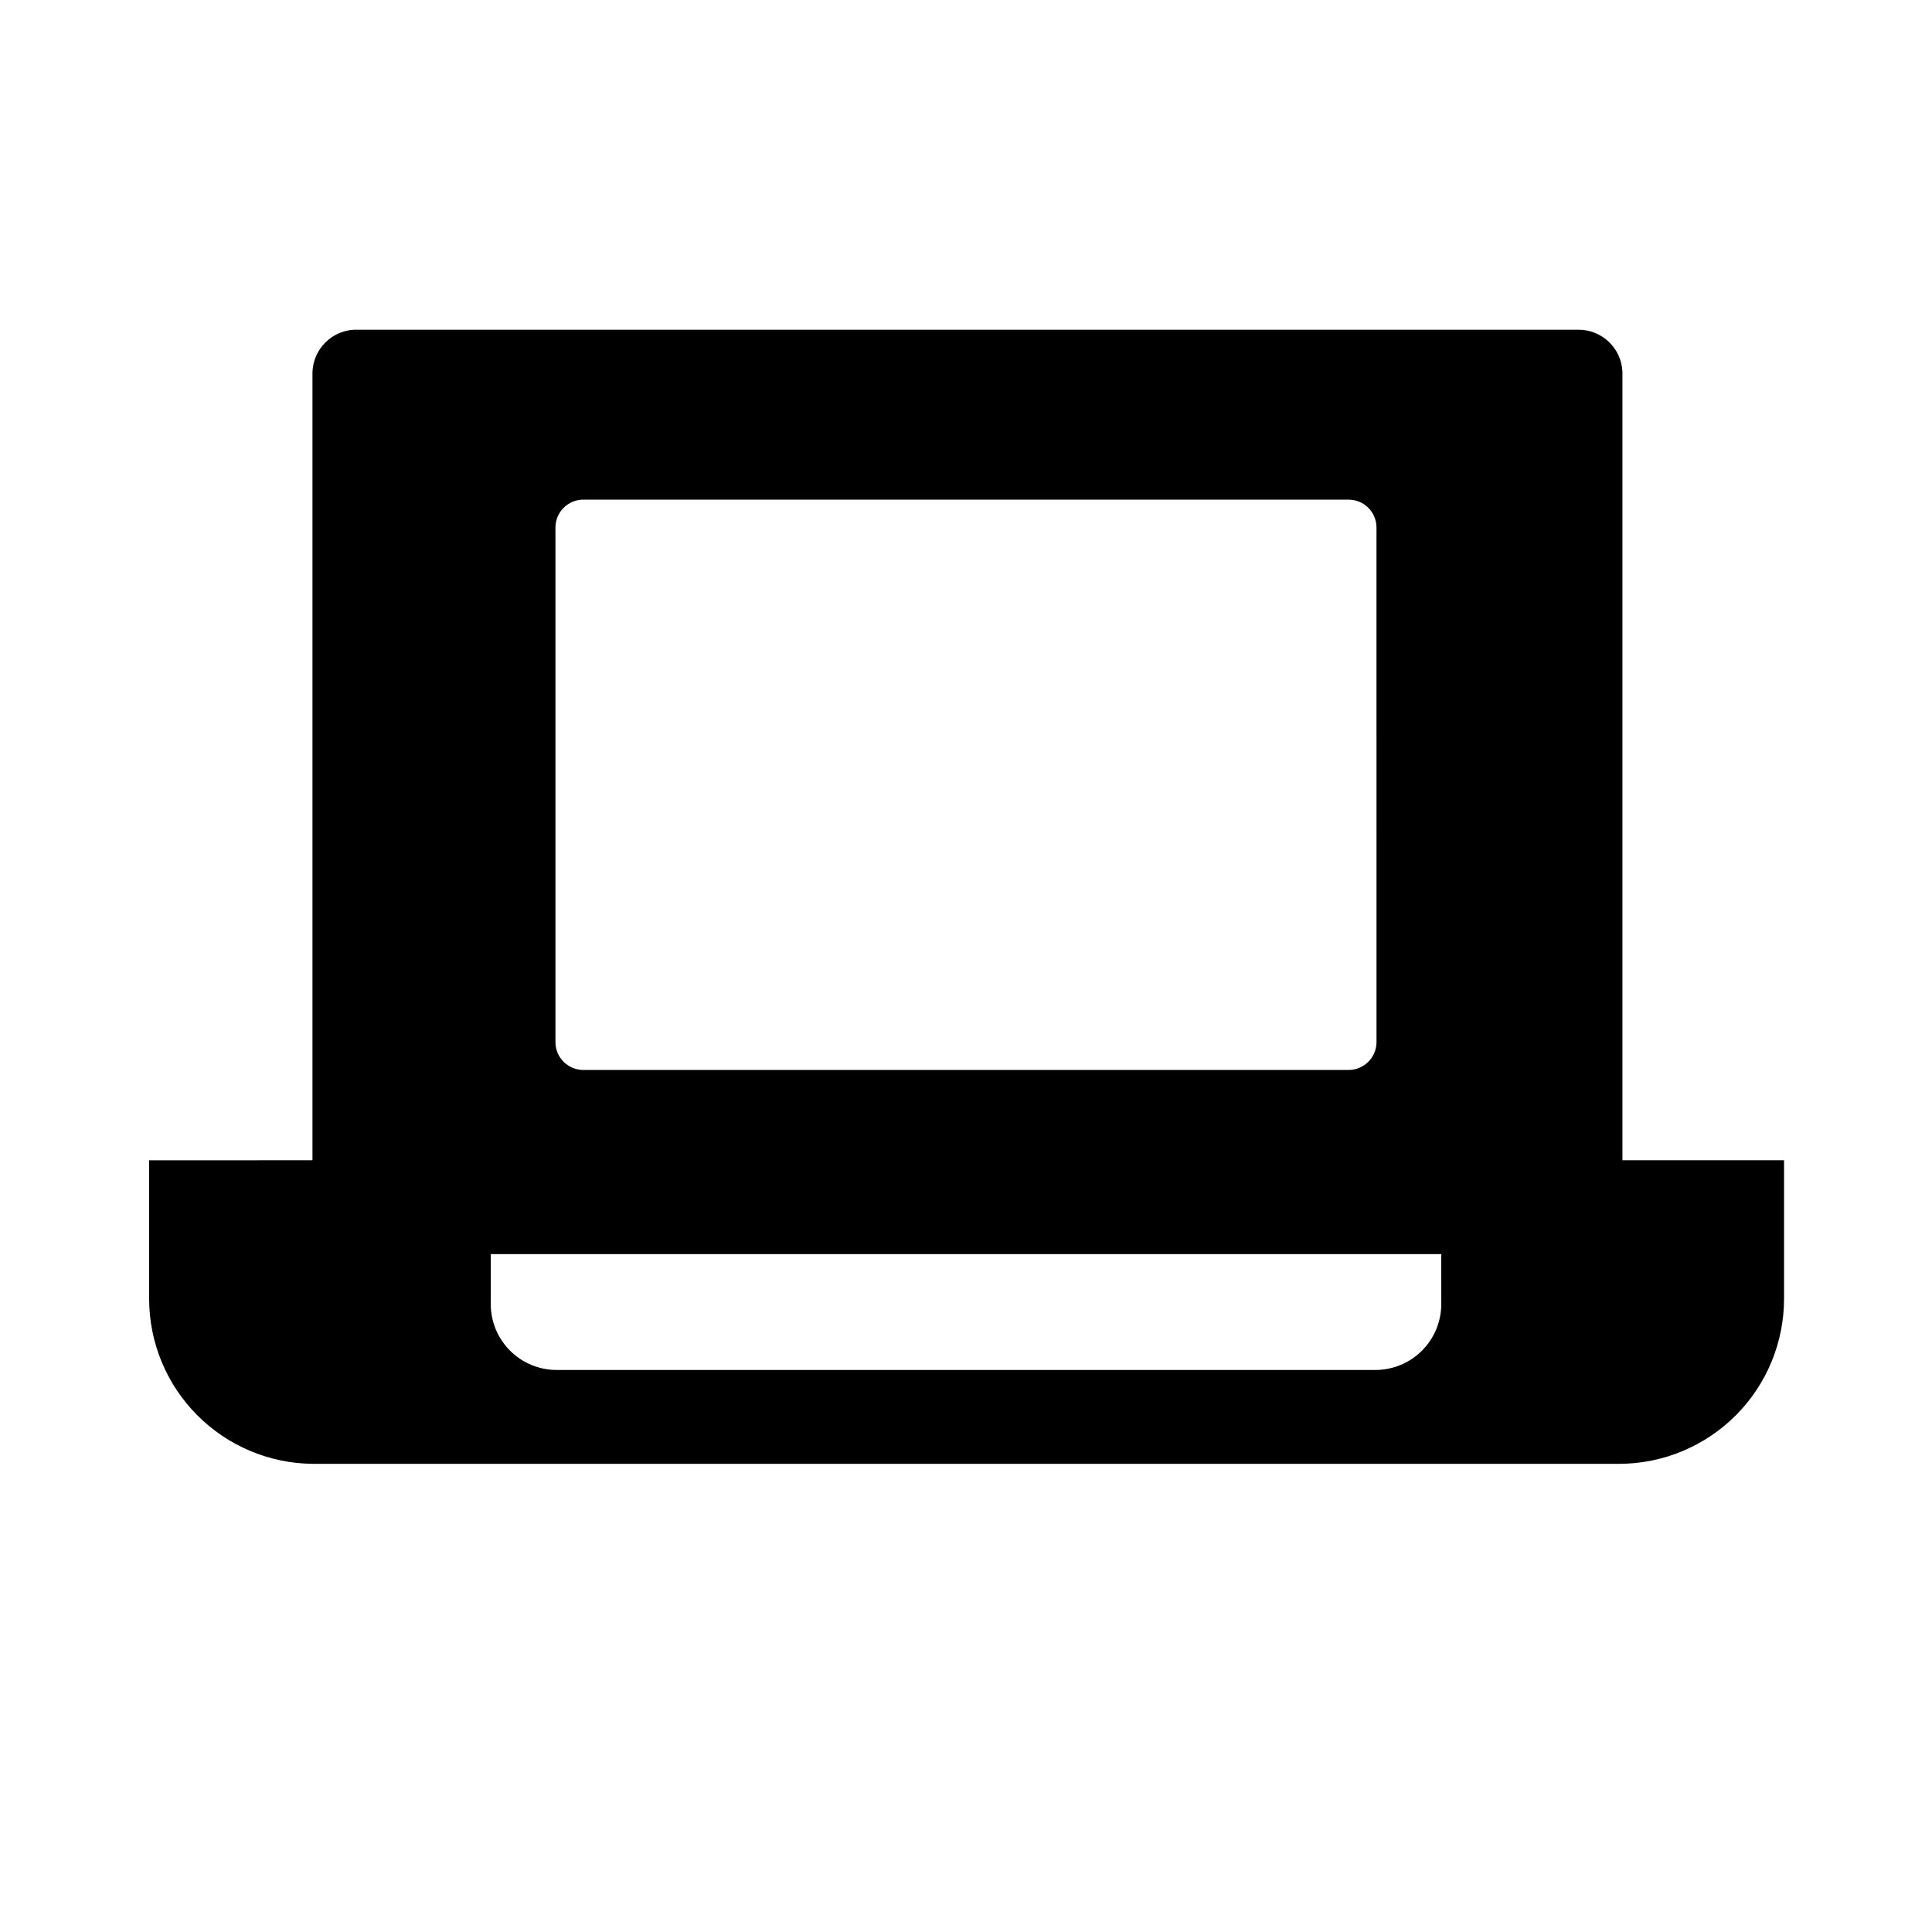 <?xml version="1.0" encoding="UTF-8"?>
<!-- Uploaded to: ICON Repo, www.iconrepo.com, Generator: ICON Repo Mixer Tools -->
<svg fill="#000000" width="800px" height="800px" version="1.1" viewBox="144 144 512 512" xmlns="http://www.w3.org/2000/svg">
 <g>
  <path d="m562.16 231.38h-324.33c-6.012 0.32-10.785 5.164-11.023 11.18v217.27-0.004c-0.043 3.144 1.188 6.176 3.414 8.398 2.223 2.223 5.25 3.453 8.395 3.41h323.54c3.144 0.043 6.172-1.188 8.395-3.41s3.453-5.254 3.41-8.398v-217.27c-0.254-6.312-5.492-11.27-11.805-11.18zm-53.371 188.93h-0.004c-0.086 4.023-3.371 7.242-7.398 7.242h-202.79c-4.023 0-7.312-3.219-7.398-7.242v-136.5c0-4.09 3.312-7.402 7.398-7.402h202.79c4.086 0 7.398 3.312 7.398 7.402z"/>
  <path d="m183.52 451.48v36.684c-0.004 11.527 4.543 22.59 12.648 30.785 8.109 8.195 19.121 12.859 30.645 12.984h346.37c11.582-0.043 22.672-4.672 30.848-12.875 8.172-8.203 12.762-19.312 12.762-30.895v-36.684zm342.43 38.102c0 4.637-1.84 9.078-5.117 12.359-3.277 3.277-7.723 5.117-12.355 5.117h-216.95c-4.637 0-9.082-1.84-12.359-5.117-3.277-3.281-5.117-7.723-5.117-12.359v-13.227h251.9z"/>
 </g>
</svg>